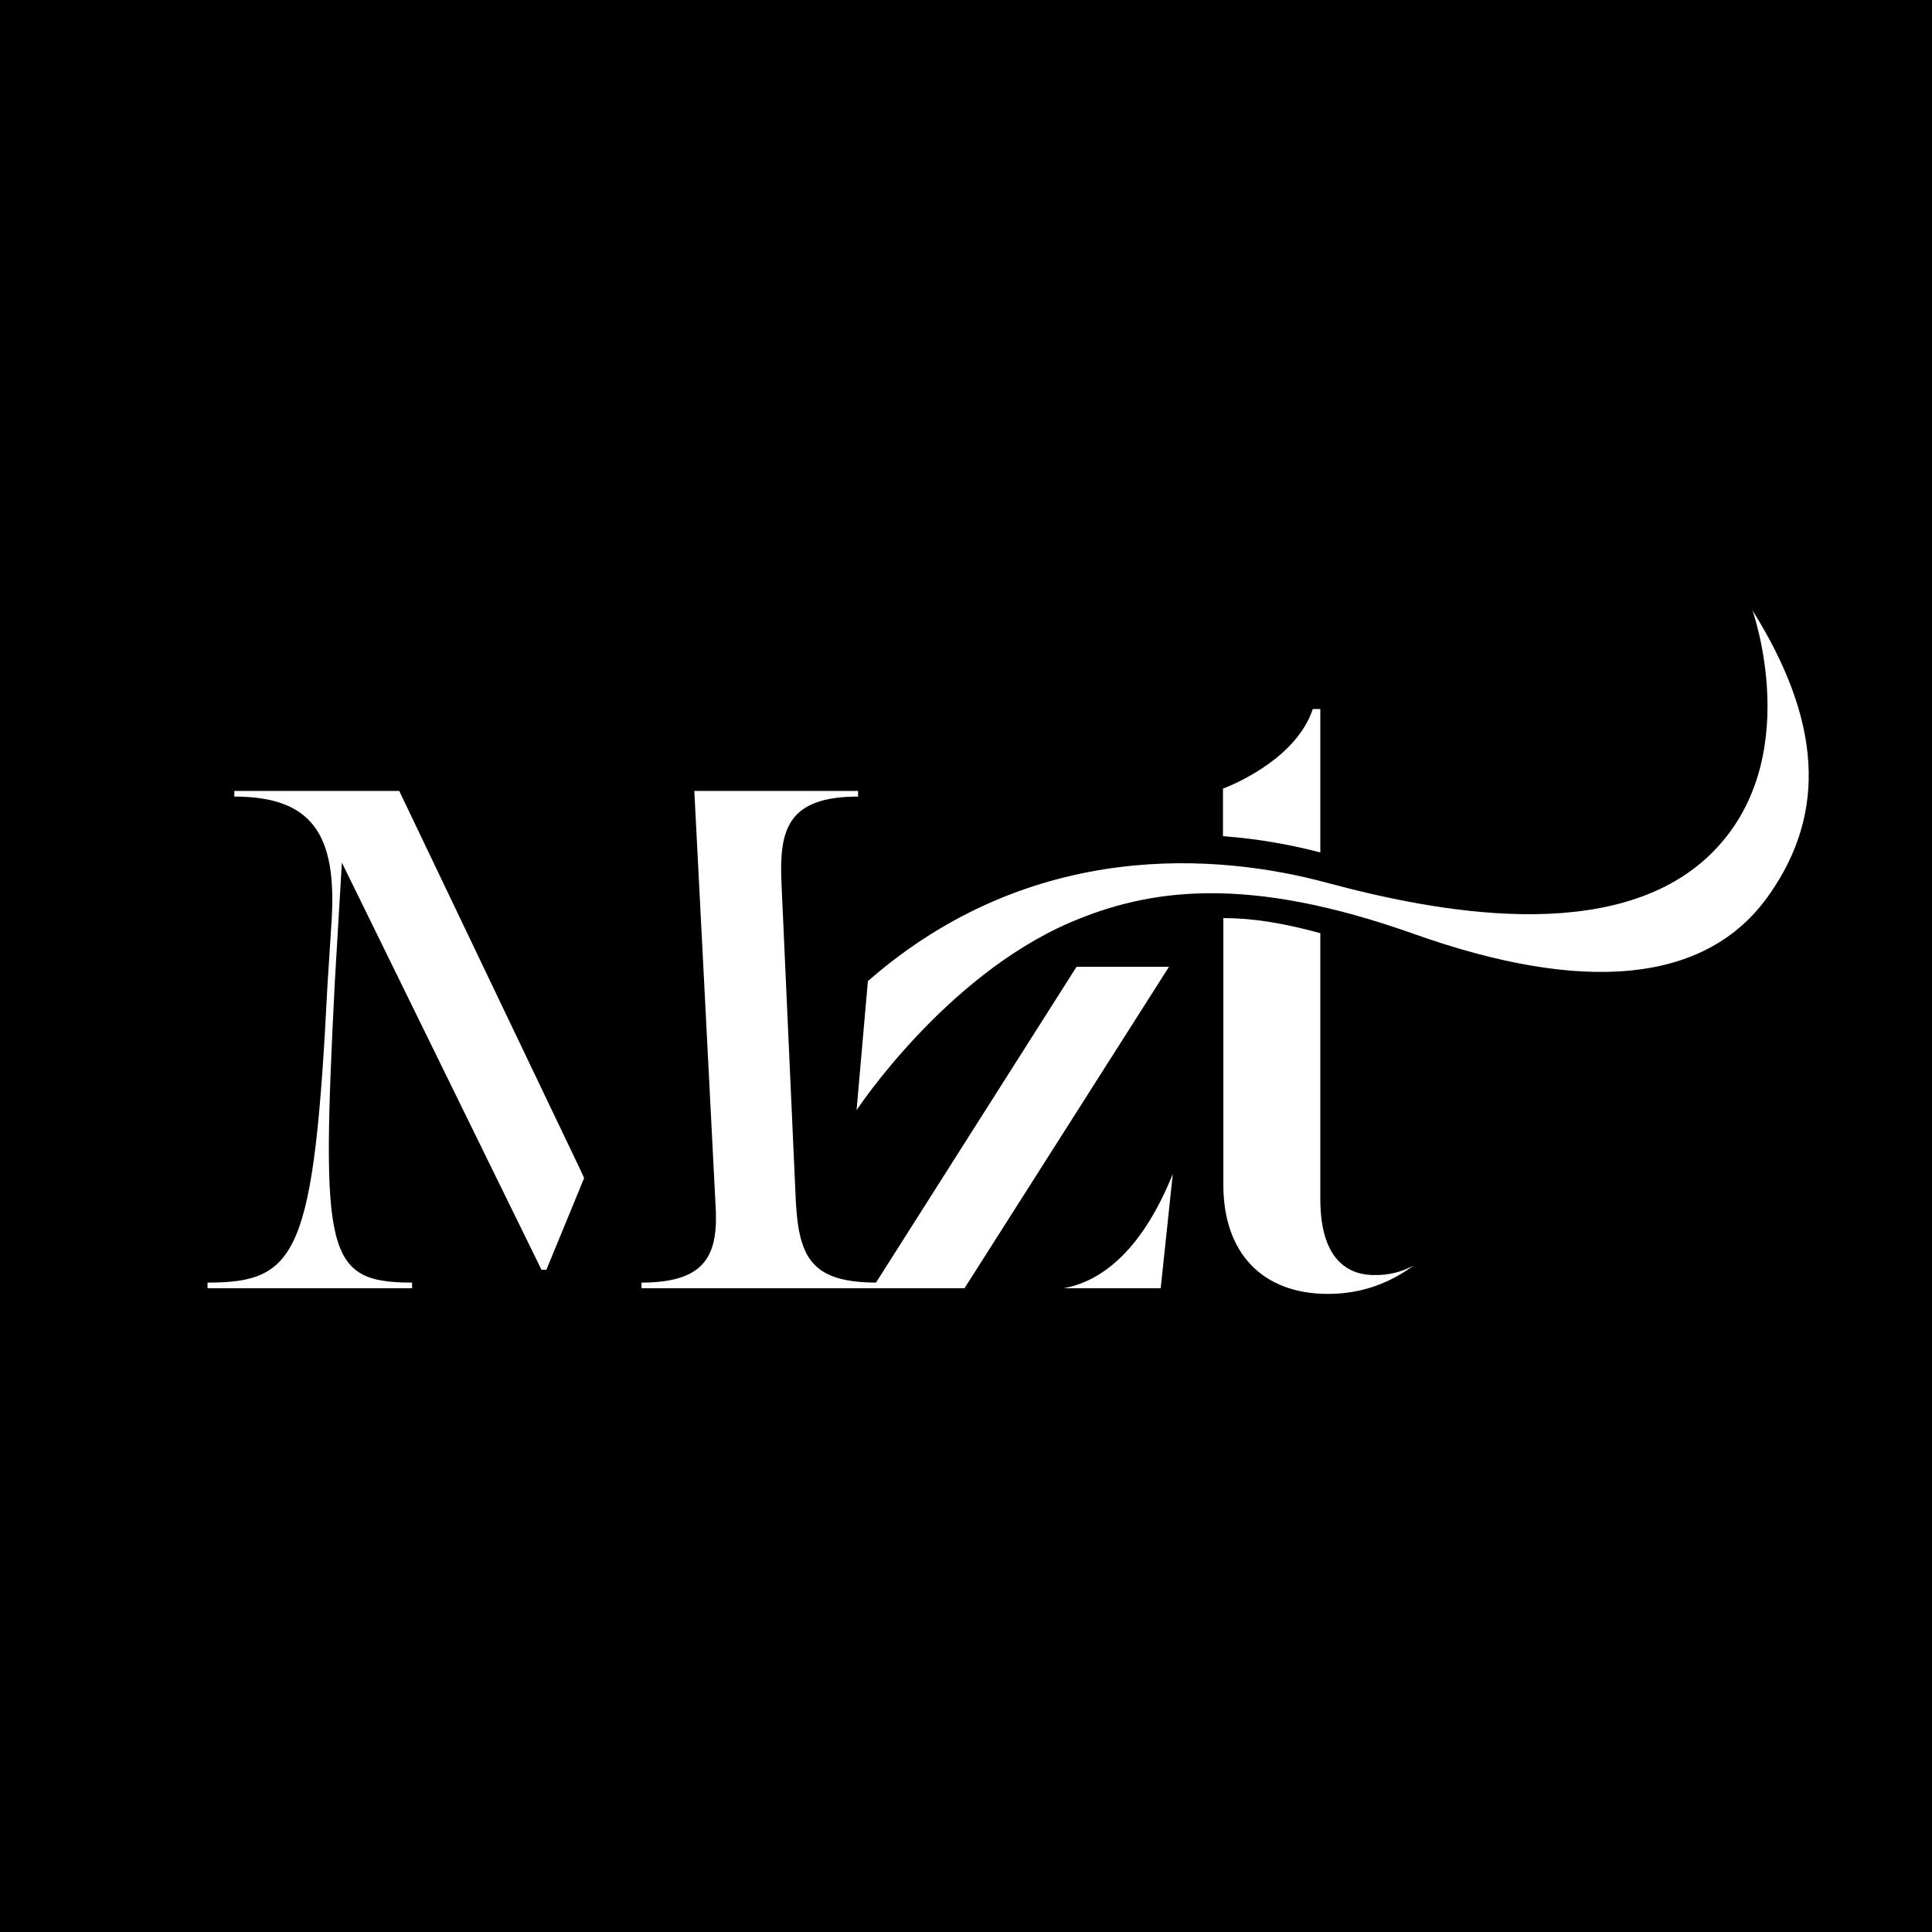 <?xml version="1.0" encoding="utf-8"?>
<!-- Generator: Adobe Illustrator 25.2.3, SVG Export Plug-In . SVG Version: 6.00 Build 0)  -->
<svg version="1.1" id="Calque_1" xmlns="http://www.w3.org/2000/svg" xmlns:xlink="http://www.w3.org/1999/xlink" x="0px" y="0px"
	 viewBox="0 0 512 512" style="enable-background:new 0 0 512 512;" xml:space="preserve">
<style type="text/css">
	.st0{fill:#FFFFFF;}
</style>
<rect x="0" y="0" width="512" height="512"/>
<g>
	<path class="st0" d="M153.8,310L153.8,310l-48-100.4H62.1v1.5c20.9,0,27.1,10.4,25.8,32.6l-1.1,17.1c-3.6,71.6-7.9,79.1-31.8,79.1
		v1.5h54.2v-1.5c-23,0-24.1-7.7-20.5-79.1l1.9-32.2l52.9,107.9h1.3l10-24.3L153.8,310z"/>
	<path class="st0" d="M210.9,318.3l-3.8-84.2c-0.6-13.9,1.3-23,20.3-23v-1.5h-37.6h-1.8H184l1.9,37l3.7,72.2
		c0.9,13.4-2.1,21.1-19.6,21.1v1.5h62.5v-1.5C215.4,339.9,211.7,333.7,210.9,318.3z"/>
</g>
<g>
	<path class="st0" d="M281.9,341.4h25.7l3.2-30.3C303.7,328.8,293.8,339.2,281.9,341.4z"/>
</g>
<polygon class="st0" points="309.8,256.2 285.3,256.2 231.2,341.4 255.6,341.4 "/>
<g>
	<path class="st0" d="M349.9,225.9v-0.3v-37.7h-2c-4.2,12.7-19.9,19.6-23.8,21.1v9.4v3.2C333.8,222.3,342.6,224,349.9,225.9z"/>
	<path class="st0" d="M349.9,317.8v-49.2v-21.3c-9.9-2.7-18-4-25.7-4v13.2v57.5c0,18.1,10.4,28.9,27.7,28.9c9.3,0,16.7-3.1,22.7-7.5
		c-3.2,1.7-6.5,2.5-9.9,2.5C358,338.1,349.9,334.6,349.9,317.8z"/>
</g>
<path class="st0" d="M230,260c43.6-38.1,93.3-33.7,121.5-26.1s76.4,17.2,101.8-7.5s11.1-64.7,11.1-64.7
	c18.2,29.1,19.8,53.4,4.6,75.2c-16.8,24.3-50.1,26.3-94.3,10.6s-70.1-12.1-91.4-2.9C250.2,259,227,294.2,227,294.2L230,260z"/>
</svg>
